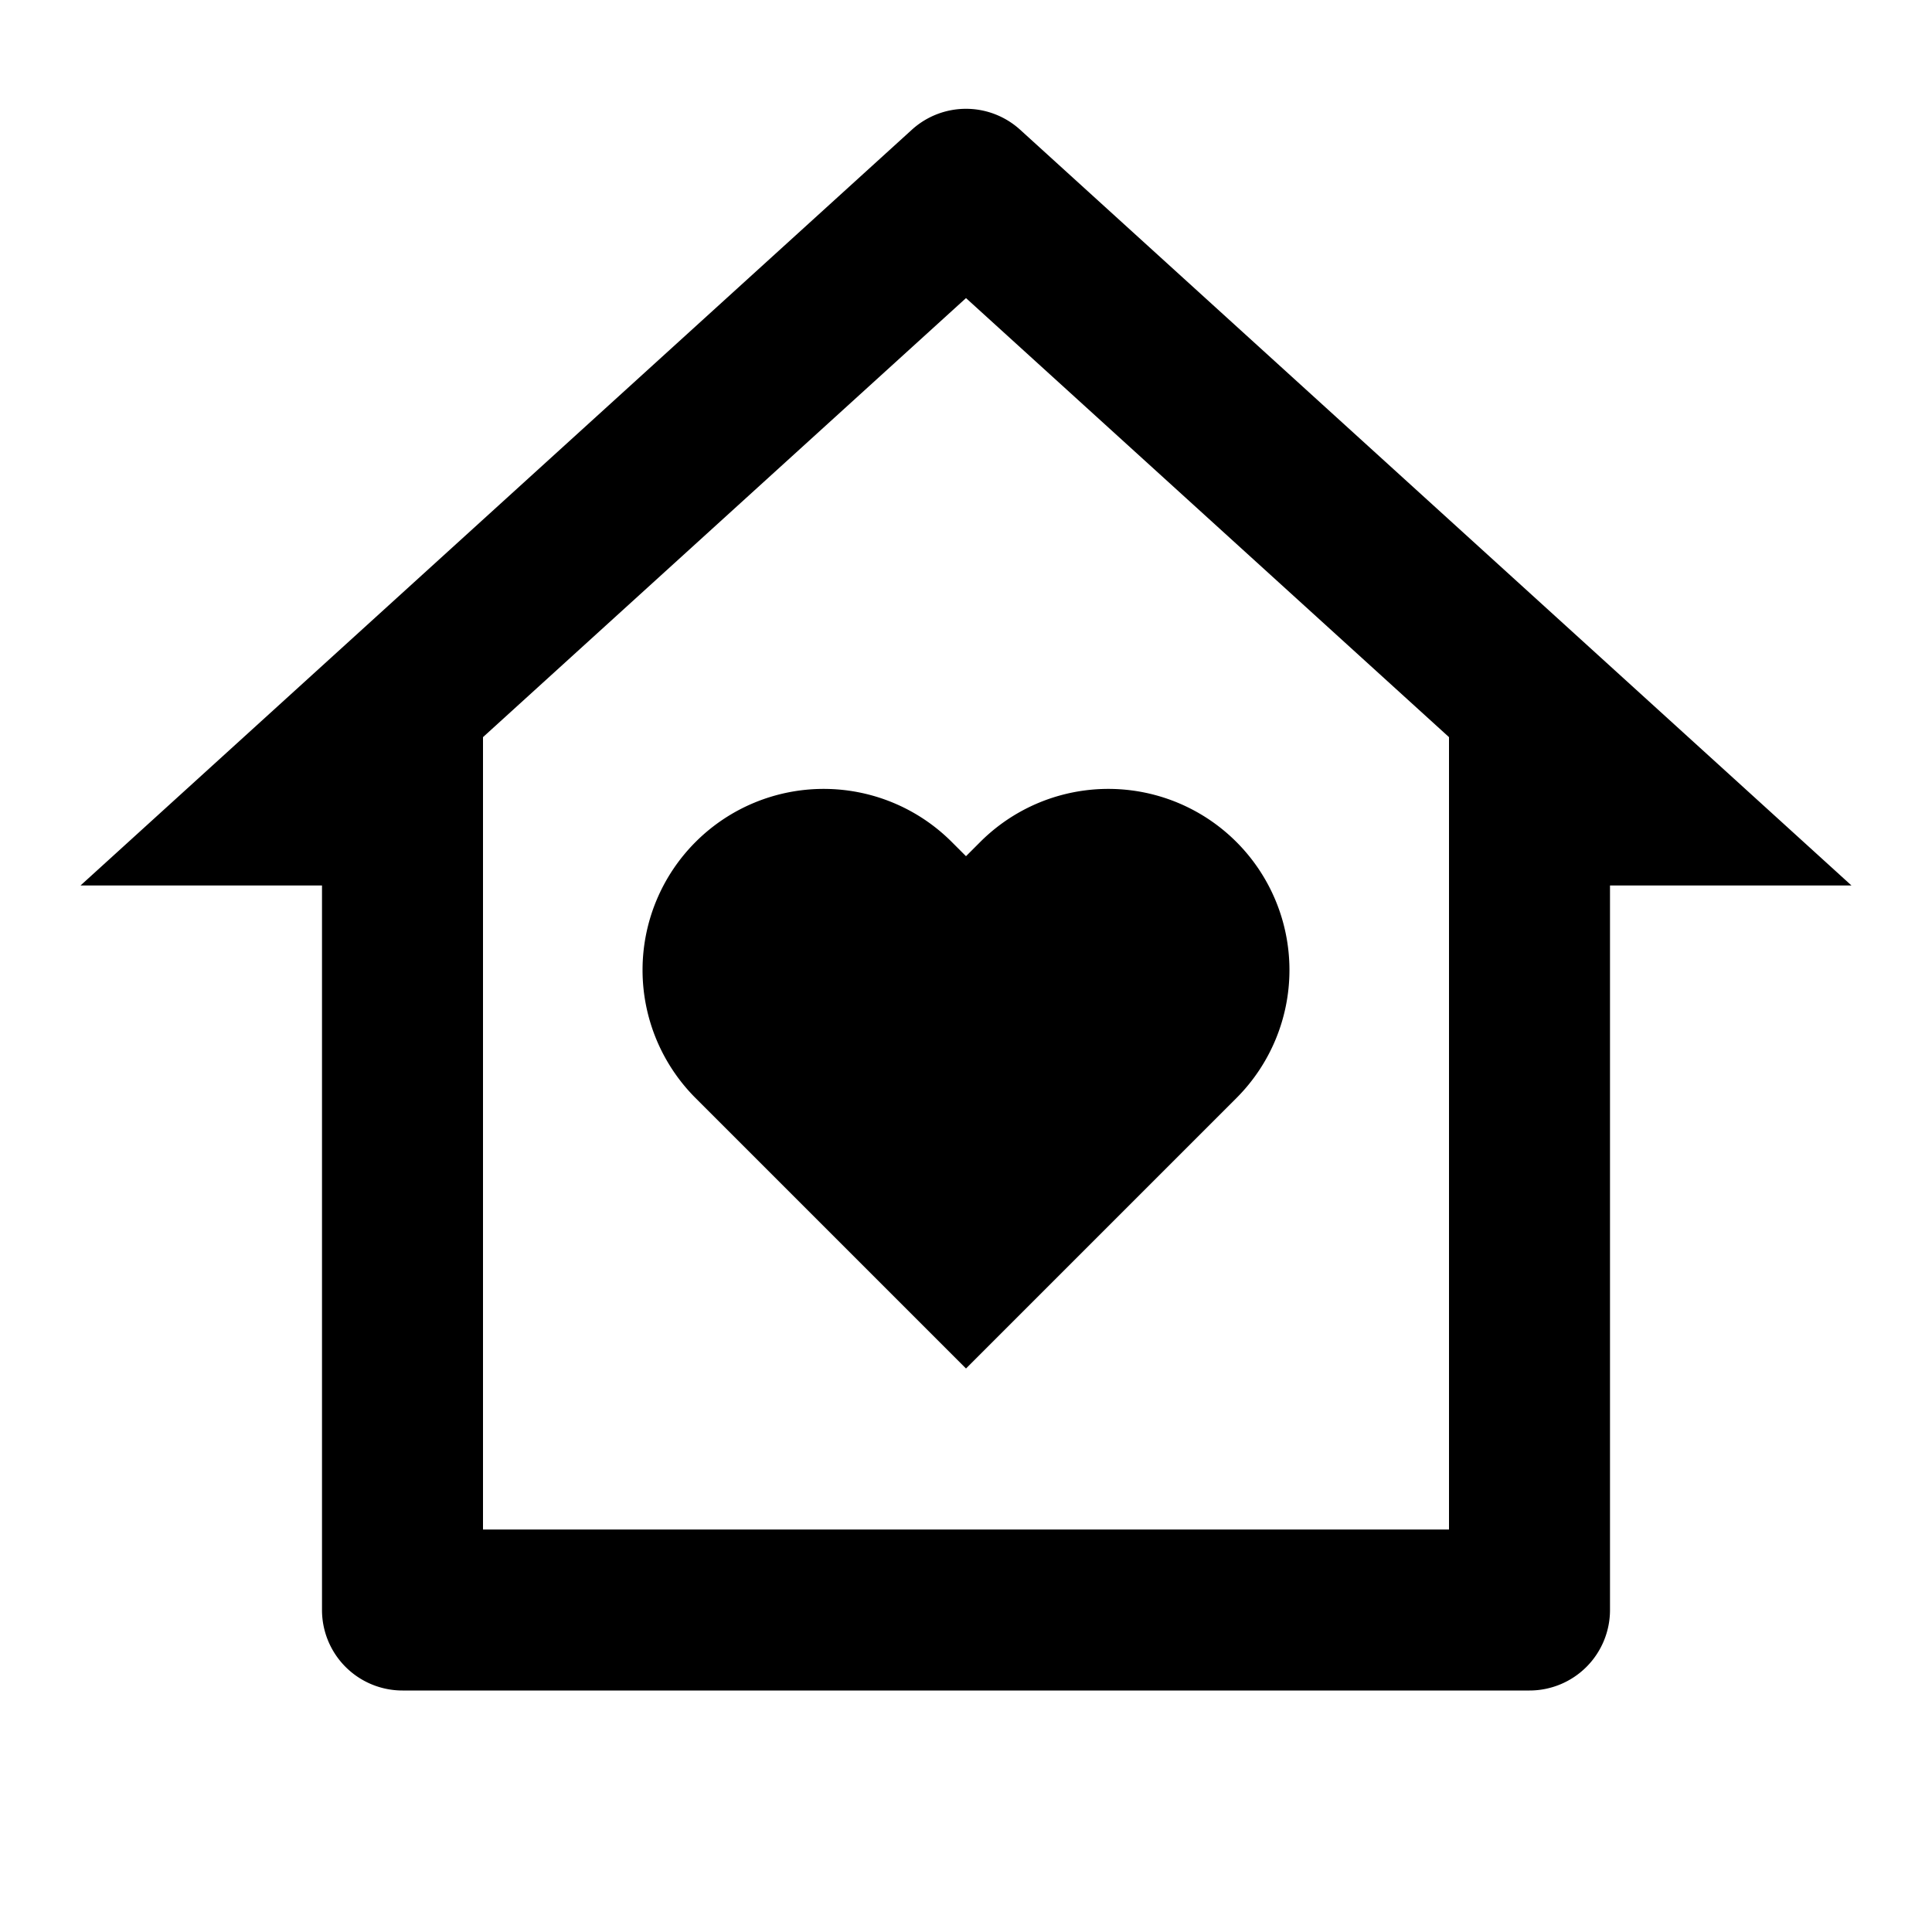 <svg xmlns="http://www.w3.org/2000/svg" viewBox="0 0 24 24" height="800px" width="800px">

<g>

<path fill="none" d="M0 0h24v24H0z"></path>

<path fill-rule="nonzero" d="M20 20a1 1 0 0 1-1 1H5a1 1 0 0 1-1-1v-9H1l10.327-9.388a1 1 0 0 1 1.346 0L23 11h-3v9zm-2-1V9.157l-6-5.454-6 5.454V19h12zm-6-2l-3.359-3.359a2.25 2.25 0 1 1 3.182-3.182l.177.177.177-.177a2.25 2.25 0 1 1 3.182 3.182L12 17z"></path>

</g>

</svg>